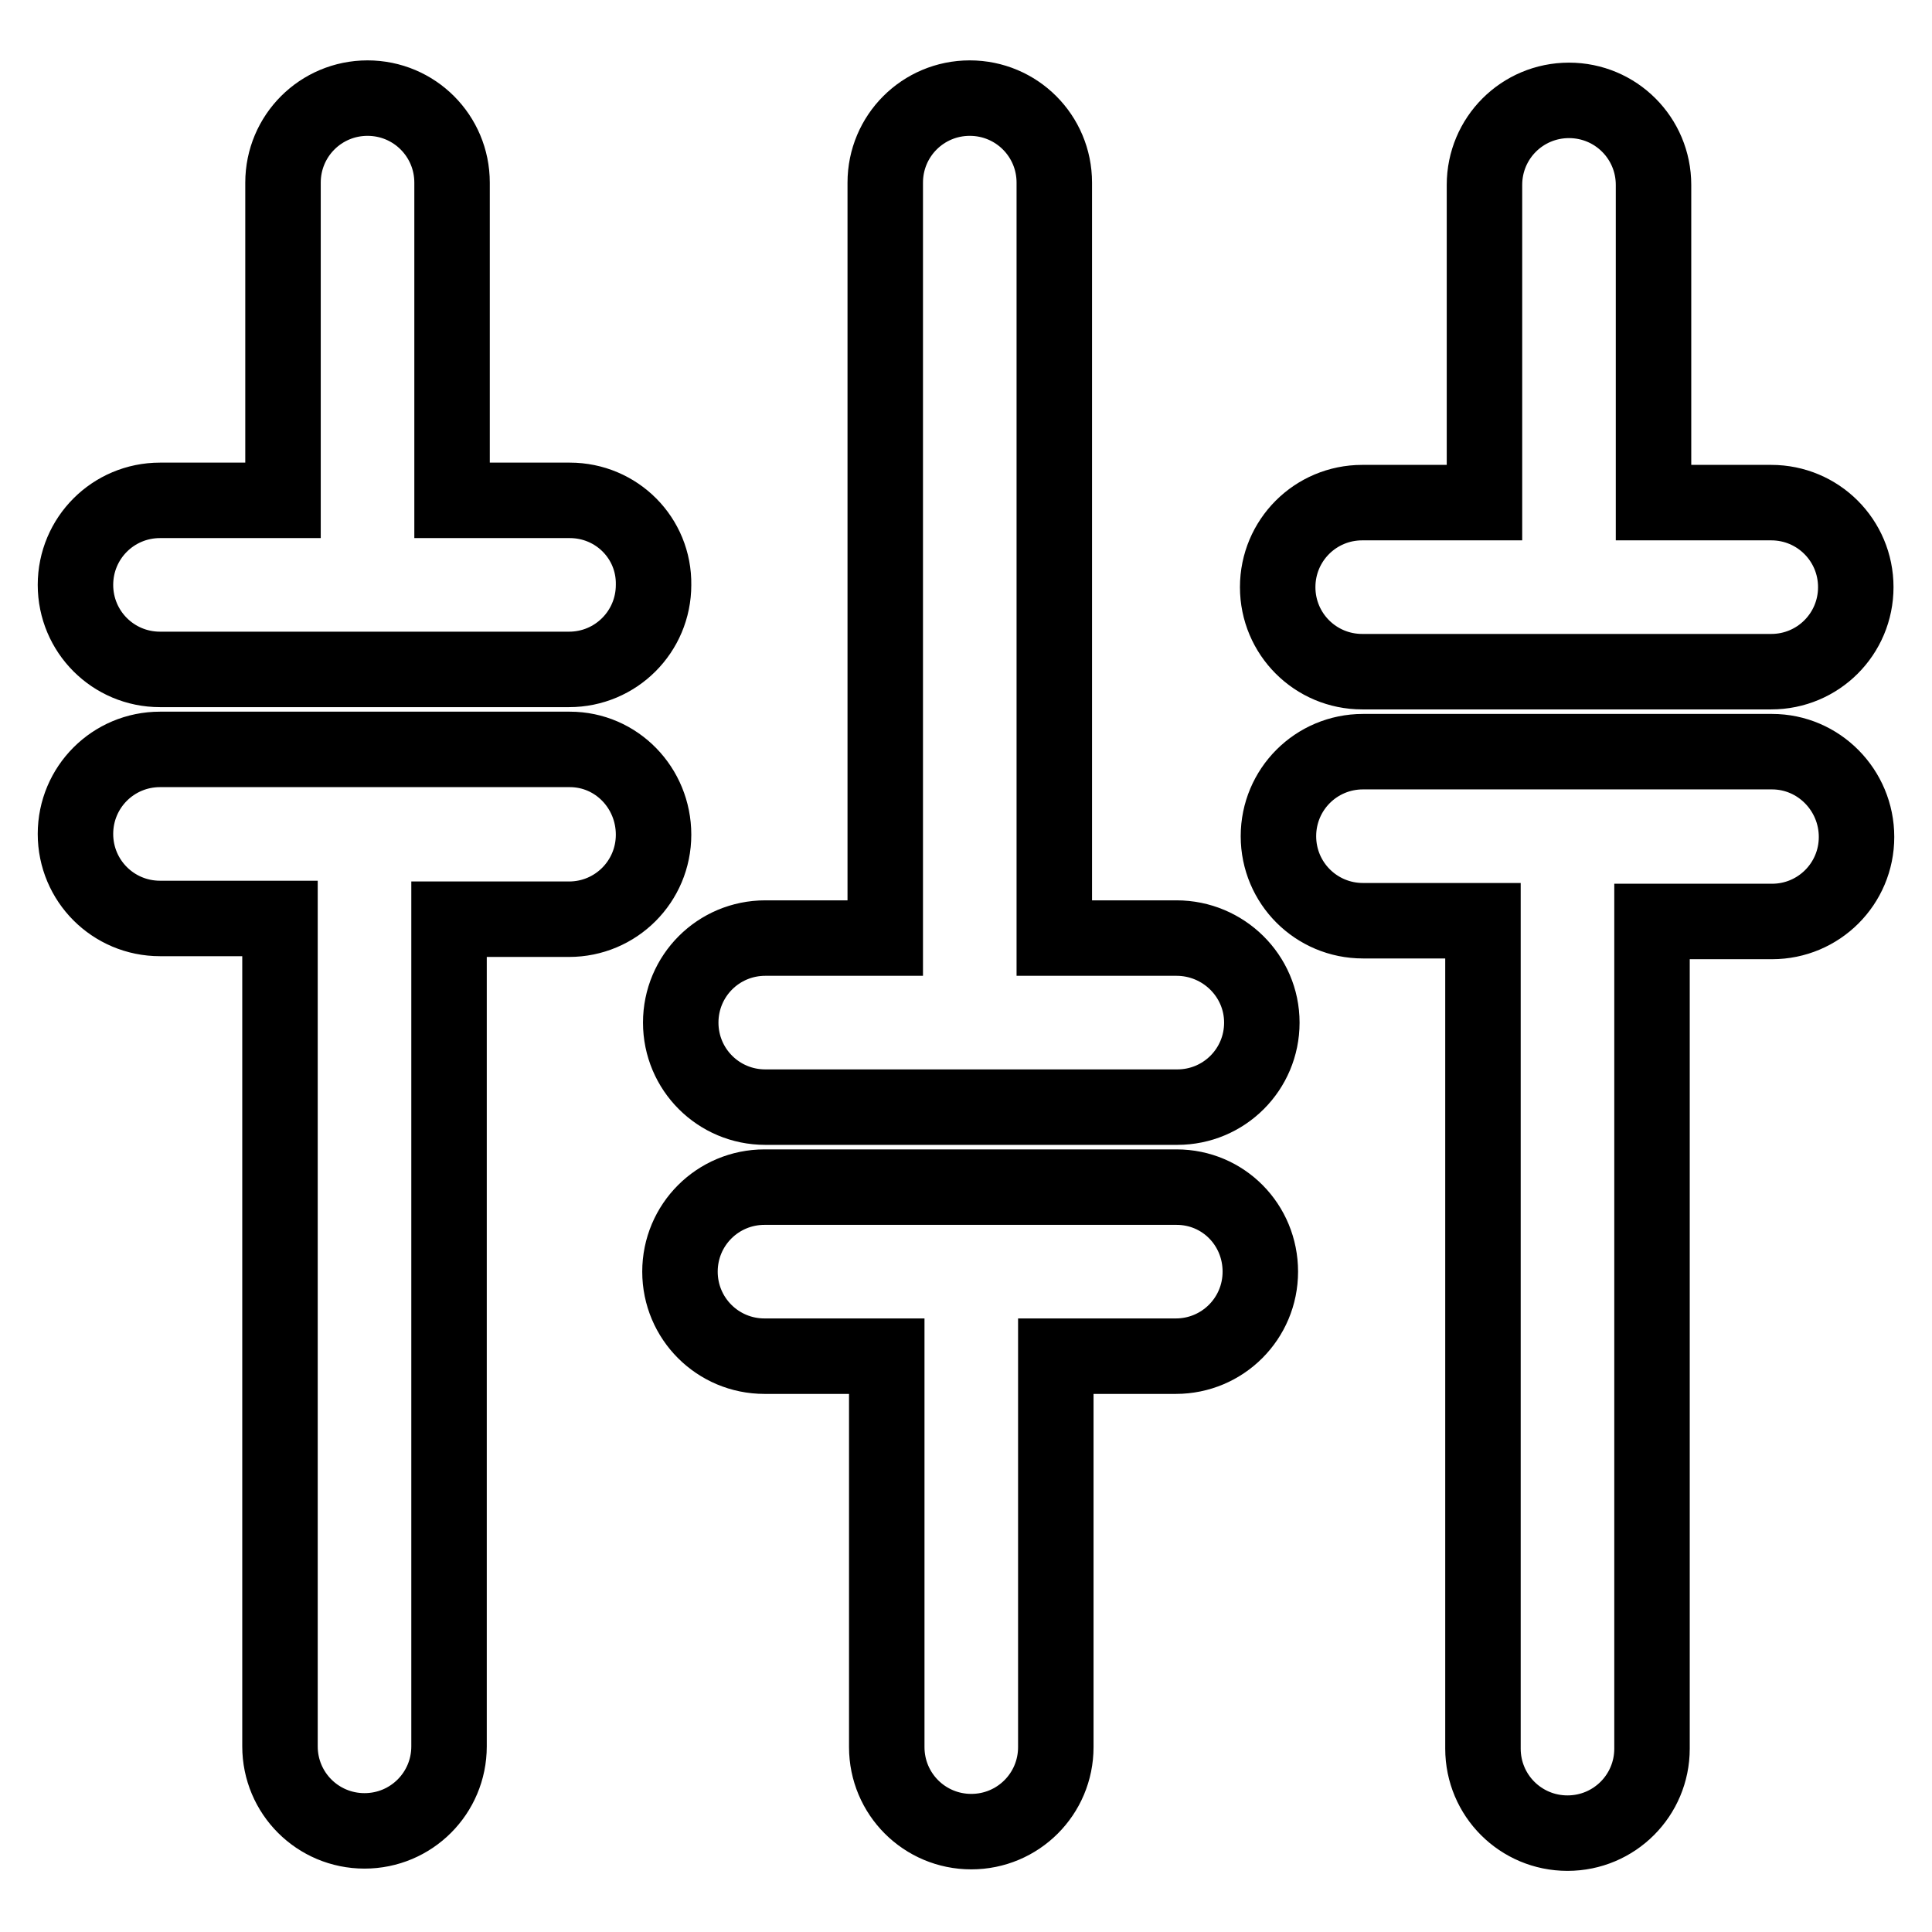 <?xml version="1.0" encoding="utf-8"?>
<!-- Svg Vector Icons : http://www.onlinewebfonts.com/icon -->
<!DOCTYPE svg PUBLIC "-//W3C//DTD SVG 1.1//EN" "http://www.w3.org/Graphics/SVG/1.1/DTD/svg11.dtd">
<svg version="1.1" xmlns="http://www.w3.org/2000/svg" xmlns:xlink="http://www.w3.org/1999/xlink" x="0px" y="0px" viewBox="0 0 256 256" enable-background="new 0 0 256 256" xml:space="preserve">
<g> <path stroke-width="10" fill-opacity="0" stroke="#000000"  d="M75.5,66.3H59.9V24.2c0-6.2-5-11.2-11.2-11.2s-11.2,5-11.2,11.2v42.1H21.2c-6.2,0-11.2,5-11.2,11.2 c0,6.2,5,11.2,11.2,11.2h54.2c6.2,0,11.2-5,11.2-11.2C86.7,71.3,81.7,66.3,75.5,66.3z M75.5,99.3H21.2c-6.2,0-11.2,5-11.2,11.2 s5,11.2,11.2,11.2h15.9v109.7c0,6.2,5,11.2,11.2,11.2s11.2-5,11.2-11.2V121.8h15.9c6.2,0,11.2-5,11.2-11.2S81.7,99.3,75.5,99.3z  M155.9,157.3h-54.6c-6.2,0-11.2,5-11.2,11.2s5,11.2,11.2,11.2h16.2v51.8c0,6.2,5,11.2,11.2,11.2c6.2,0,11.2-5,11.2-11.2v-51.8 h15.9c6.2,0,11.2-5,11.2-11.2S162.1,157.3,155.9,157.3z M155.9,124.3h-16.2V24.2c0-6.2-5-11.2-11.2-11.2c-6.2,0-11.2,5-11.2,11.2 v100.1h-15.9c-6.2,0-11.2,5-11.2,11.2s5,11.2,11.2,11.2h54.6c6.2,0,11.2-5,11.2-11.2S162.1,124.3,155.9,124.3z M180.5,89h54.2 c6.2,0,11.2-5,11.2-11.2s-5-11.2-11.2-11.2h-15.6V24.5c0-6.2-5-11.2-11.2-11.2c-6.2,0-11.2,5-11.2,11.2v42.1h-16.2 c-6.2,0-11.2,5-11.2,11.2S174.3,89,180.5,89z M234.8,99.6h-54.2c-6.2,0-11.2,5-11.2,11.2s5,11.2,11.2,11.2h15.9v109.7 c0,6.2,5,11.2,11.2,11.2c6.2,0,11.2-5,11.2-11.2V122.1h15.9c6.2,0,11.2-5,11.2-11.2S241,99.6,234.8,99.6z"/></g>
</svg>
